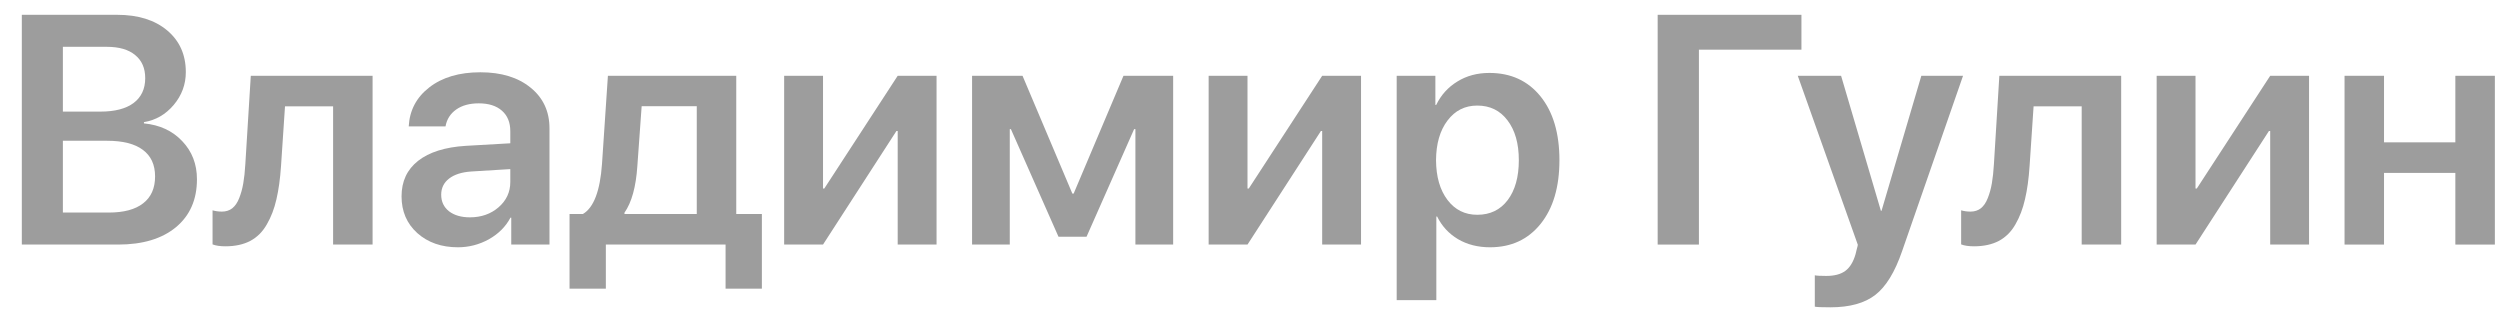 <?xml version="1.0" encoding="UTF-8"?> <svg xmlns="http://www.w3.org/2000/svg" width="92" height="12" viewBox="0 0 92 12" fill="none"> <path d="M4.348 9H0.803V0.545H4.312C5.082 0.545 5.695 0.736 6.152 1.119C6.609 1.502 6.838 2.014 6.838 2.654C6.838 3.107 6.689 3.51 6.393 3.861C6.096 4.213 5.73 4.424 5.297 4.494V4.541C5.875 4.596 6.344 4.812 6.703 5.191C7.066 5.57 7.248 6.039 7.248 6.598C7.248 7.344 6.99 7.932 6.475 8.361C5.959 8.787 5.25 9 4.348 9ZM2.314 1.723V4.107H3.697C4.225 4.107 4.631 4.002 4.916 3.791C5.201 3.576 5.344 3.271 5.344 2.877C5.344 2.51 5.221 2.227 4.975 2.027C4.732 1.824 4.385 1.723 3.932 1.723H2.314ZM2.314 7.822H4.002C4.557 7.822 4.979 7.709 5.268 7.482C5.561 7.256 5.707 6.926 5.707 6.492C5.707 6.062 5.557 5.736 5.256 5.514C4.959 5.291 4.52 5.18 3.938 5.18H2.314V7.822Z" fill="#9D9D9D"></path> <path d="M10.342 6.105C10.31 6.578 10.254 6.988 10.172 7.336C10.094 7.68 9.977 7.986 9.82 8.256C9.668 8.525 9.465 8.729 9.211 8.865C8.957 8.998 8.652 9.064 8.297 9.064C8.102 9.064 7.943 9.041 7.822 8.994V7.74C7.928 7.771 8.043 7.787 8.168 7.787C8.316 7.787 8.443 7.746 8.549 7.664C8.654 7.578 8.738 7.455 8.801 7.295C8.867 7.131 8.918 6.947 8.953 6.744C8.988 6.541 9.014 6.303 9.029 6.029L9.229 2.789H13.711V9H12.258V3.914H10.488L10.342 6.105Z" fill="#9D9D9D"></path> <path d="M17.291 7.998C17.709 7.998 18.061 7.875 18.346 7.629C18.635 7.379 18.779 7.068 18.779 6.697V6.223L17.344 6.311C16.992 6.334 16.719 6.422 16.523 6.574C16.332 6.723 16.236 6.92 16.236 7.166C16.236 7.42 16.332 7.623 16.523 7.775C16.719 7.924 16.975 7.998 17.291 7.998ZM16.852 9.1C16.246 9.1 15.748 8.926 15.357 8.578C14.971 8.23 14.777 7.779 14.777 7.225C14.777 6.674 14.98 6.238 15.387 5.918C15.797 5.598 16.381 5.414 17.139 5.367L18.779 5.273V4.828C18.779 4.504 18.676 4.252 18.469 4.072C18.266 3.893 17.982 3.803 17.619 3.803C17.279 3.803 17.002 3.879 16.787 4.031C16.572 4.184 16.441 4.391 16.395 4.652H15.041C15.072 4.062 15.324 3.584 15.797 3.217C16.273 2.846 16.9 2.66 17.678 2.66C18.447 2.66 19.062 2.848 19.523 3.223C19.988 3.598 20.221 4.098 20.221 4.723V9H18.814V8.01H18.785C18.609 8.342 18.344 8.607 17.988 8.807C17.633 9.002 17.254 9.1 16.852 9.1Z" fill="#9D9D9D"></path> <path d="M25.641 7.875V3.908H23.613L23.455 6.105C23.404 6.875 23.246 7.449 22.98 7.828V7.875H25.641ZM22.295 10.623H20.959V7.875H21.451C21.85 7.641 22.084 7.025 22.154 6.029L22.371 2.789H27.094V7.875H28.037V10.623H26.701V9H22.295V10.623Z" fill="#9D9D9D"></path> <path d="M30.287 9H28.857V2.789H30.287V6.938H30.334L33.035 2.789H34.465V9H33.035V4.822H32.988L30.287 9Z" fill="#9D9D9D"></path> <path d="M37.16 9H35.772V2.789H37.629L39.463 7.125H39.51L41.344 2.789H43.172V9H41.783V4.752H41.736L39.984 8.713H38.953L37.201 4.752H37.16V9Z" fill="#9D9D9D"></path> <path d="M45.908 9H44.478V2.789H45.908V6.938H45.955L48.656 2.789H50.086V9H48.656V4.822H48.609L45.908 9Z" fill="#9D9D9D"></path> <path d="M54.809 2.684C55.598 2.684 56.225 2.971 56.69 3.545C57.154 4.119 57.387 4.902 57.387 5.895C57.387 6.883 57.156 7.664 56.695 8.238C56.234 8.812 55.613 9.1 54.832 9.1C54.387 9.1 53.994 9 53.654 8.801C53.315 8.598 53.059 8.32 52.887 7.969H52.857V11.045H51.398V2.789H52.822V3.861H52.852C53.031 3.494 53.291 3.207 53.631 3C53.971 2.789 54.363 2.684 54.809 2.684ZM54.363 7.904C54.836 7.904 55.209 7.725 55.482 7.365C55.756 7.002 55.893 6.512 55.893 5.895C55.893 5.281 55.754 4.793 55.477 4.43C55.203 4.066 54.832 3.885 54.363 3.885C53.91 3.885 53.545 4.068 53.268 4.436C52.99 4.803 52.85 5.289 52.846 5.895C52.85 6.504 52.99 6.992 53.268 7.359C53.545 7.723 53.91 7.904 54.363 7.904Z" fill="#9D9D9D"></path> <path d="M62.52 9H61.002V0.545H66.293V1.828H62.52V9Z" fill="#9D9D9D"></path> <path d="M67.359 11.309C67.043 11.309 66.852 11.301 66.785 11.285V10.131C66.852 10.146 66.992 10.154 67.207 10.154C67.508 10.154 67.742 10.092 67.91 9.967C68.078 9.842 68.203 9.637 68.285 9.352C68.285 9.348 68.299 9.291 68.326 9.182C68.357 9.072 68.371 9.014 68.367 9.006L66.158 2.789H67.752L69.217 7.758H69.24L70.705 2.789H72.24L69.996 9.246C69.731 10.016 69.402 10.551 69.012 10.852C68.621 11.156 68.07 11.309 67.359 11.309Z" fill="#9D9D9D"></path> <path d="M74.689 6.105C74.658 6.578 74.602 6.988 74.519 7.336C74.441 7.68 74.324 7.986 74.168 8.256C74.016 8.525 73.812 8.729 73.559 8.865C73.305 8.998 73 9.064 72.644 9.064C72.449 9.064 72.291 9.041 72.17 8.994V7.74C72.275 7.771 72.391 7.787 72.516 7.787C72.664 7.787 72.791 7.746 72.897 7.664C73.002 7.578 73.086 7.455 73.148 7.295C73.215 7.131 73.266 6.947 73.301 6.744C73.336 6.541 73.361 6.303 73.377 6.029L73.576 2.789H78.059V9H76.606V3.914H74.836L74.689 6.105Z" fill="#9D9D9D"></path> <path d="M80.795 9H79.365V2.789H80.795V6.938H80.842L83.543 2.789H84.973V9H83.543V4.822H83.496L80.795 9Z" fill="#9D9D9D"></path> <path d="M90.357 9V6.363H87.732V9H86.279V2.789H87.732V5.238H90.357V2.789H91.811V9H90.357Z" fill="#9D9D9D"></path> </svg> 